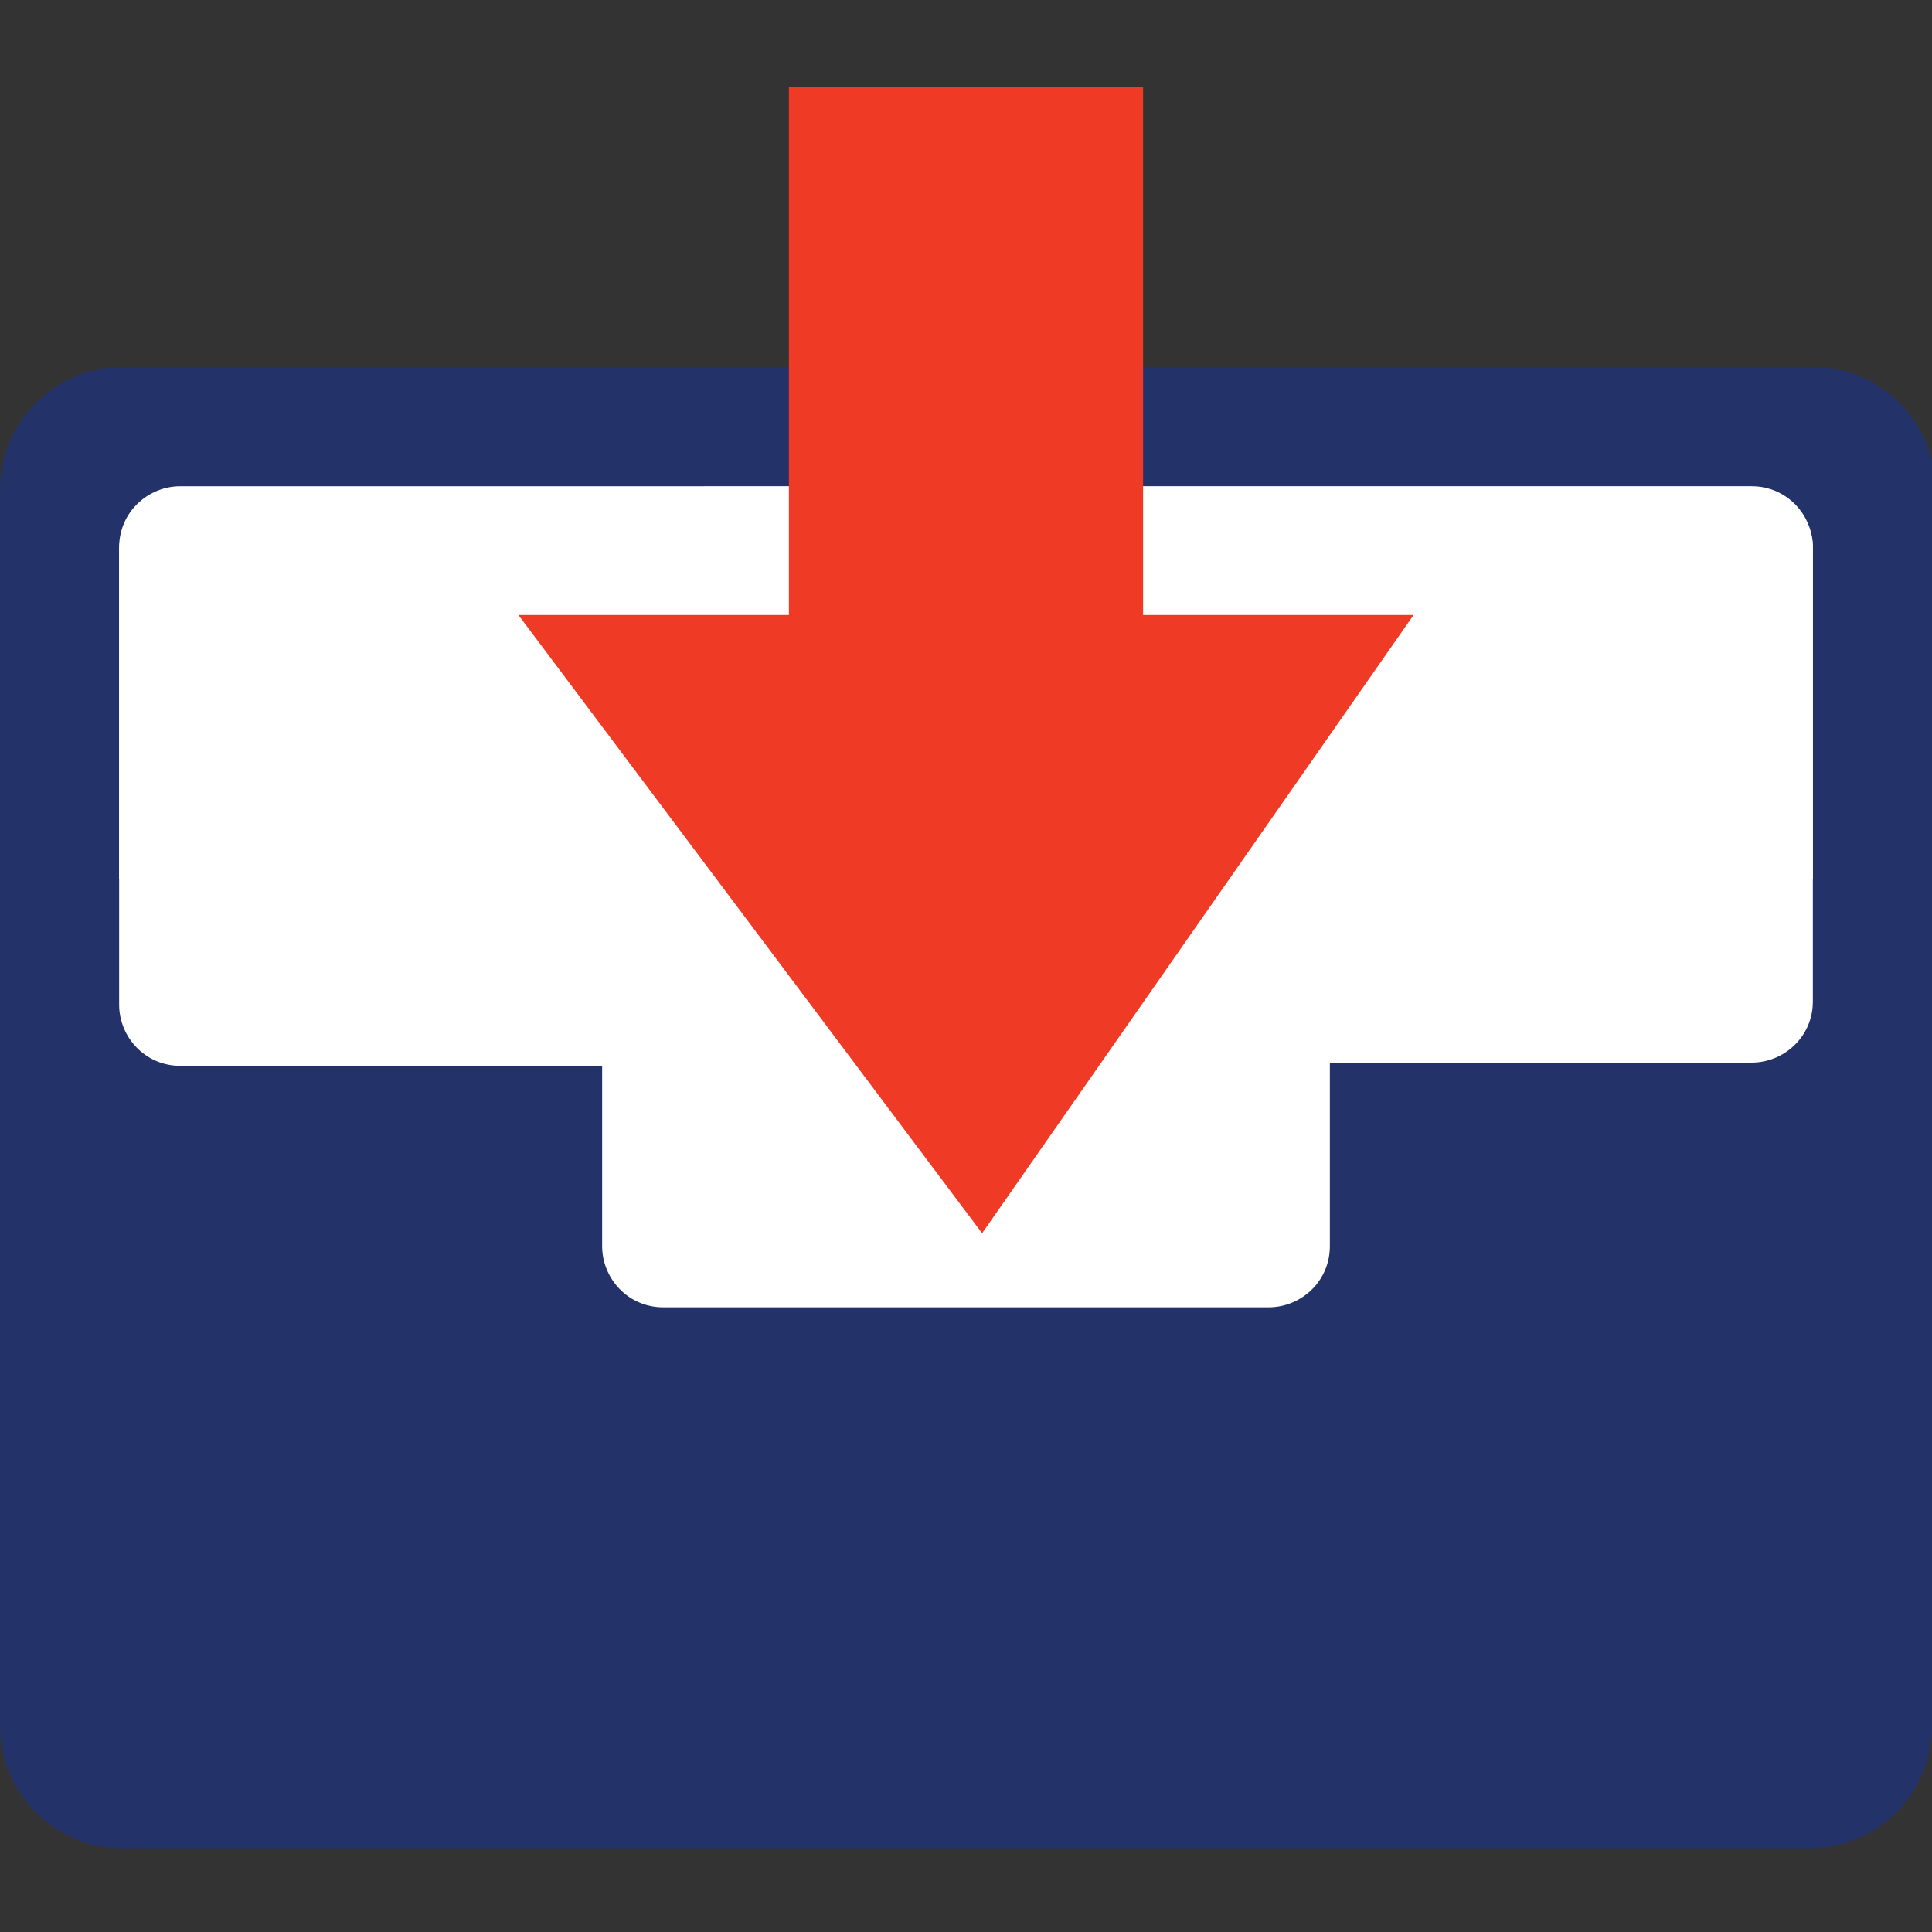 <?xml version="1.0" encoding="utf-8"?>
<!-- Generator: Adobe Illustrator 19.0.0, SVG Export Plug-In . SVG Version: 6.00 Build 0)  -->
<svg version="1.1" id="Layer_22" xmlns="http://www.w3.org/2000/svg" xmlns:xlink="http://www.w3.org/1999/xlink" x="0px" y="0px"
	 viewBox="0 0 60 60" style="enable-background:new 0 0 60 60;" xml:space="preserve">
<rect x="0" y="0" width="60" height="60" fill="#333333" stroke="none"/>
<style type="text/css">
	.st0{fill:#23336A;}
	.st1{fill:#FFFFFF;}
	.st2{fill:#EF3B25;}
</style>
<path id="XMLID_96_" class="st0" d="M60,53.6c0,2.1-1.7,3.8-3.8,3.8H3.8c-2.1,0-3.8-1.7-3.8-3.8V15.2c0-2.1,1.7-3.8,3.8-3.8h52.5
	c2.1,0,3.8,1.7,3.8,3.8V53.6z"/>
<path id="XMLID_97_" class="st1" d="M54.4,15.2H5.6c-1,0-1.9,0.8-1.9,1.9v14.1c0,1,0.8,1.9,1.9,1.9h13.1v5.6c0,1,0.8,1.9,1.9,1.9
	h18.8c1,0,1.9-0.8,1.9-1.9V33h13.1c1,0,1.9-0.8,1.9-1.9V17C56.3,16,55.4,15.2,54.4,15.2"/>
<path id="XMLID_98_" class="st1" d="M56.3,27.3V17c0-1-0.8-1.9-1.9-1.9H5.6c-1,0-1.9,0.8-1.9,1.9v10.3H56.3z"/>
<polygon id="XMLID_99_" class="st2" points="43.9,19.1 30.5,38.3 16.1,19.1 24.5,19.1 24.5,2.7 35.5,2.7 35.5,19.1 "/>
</svg>
